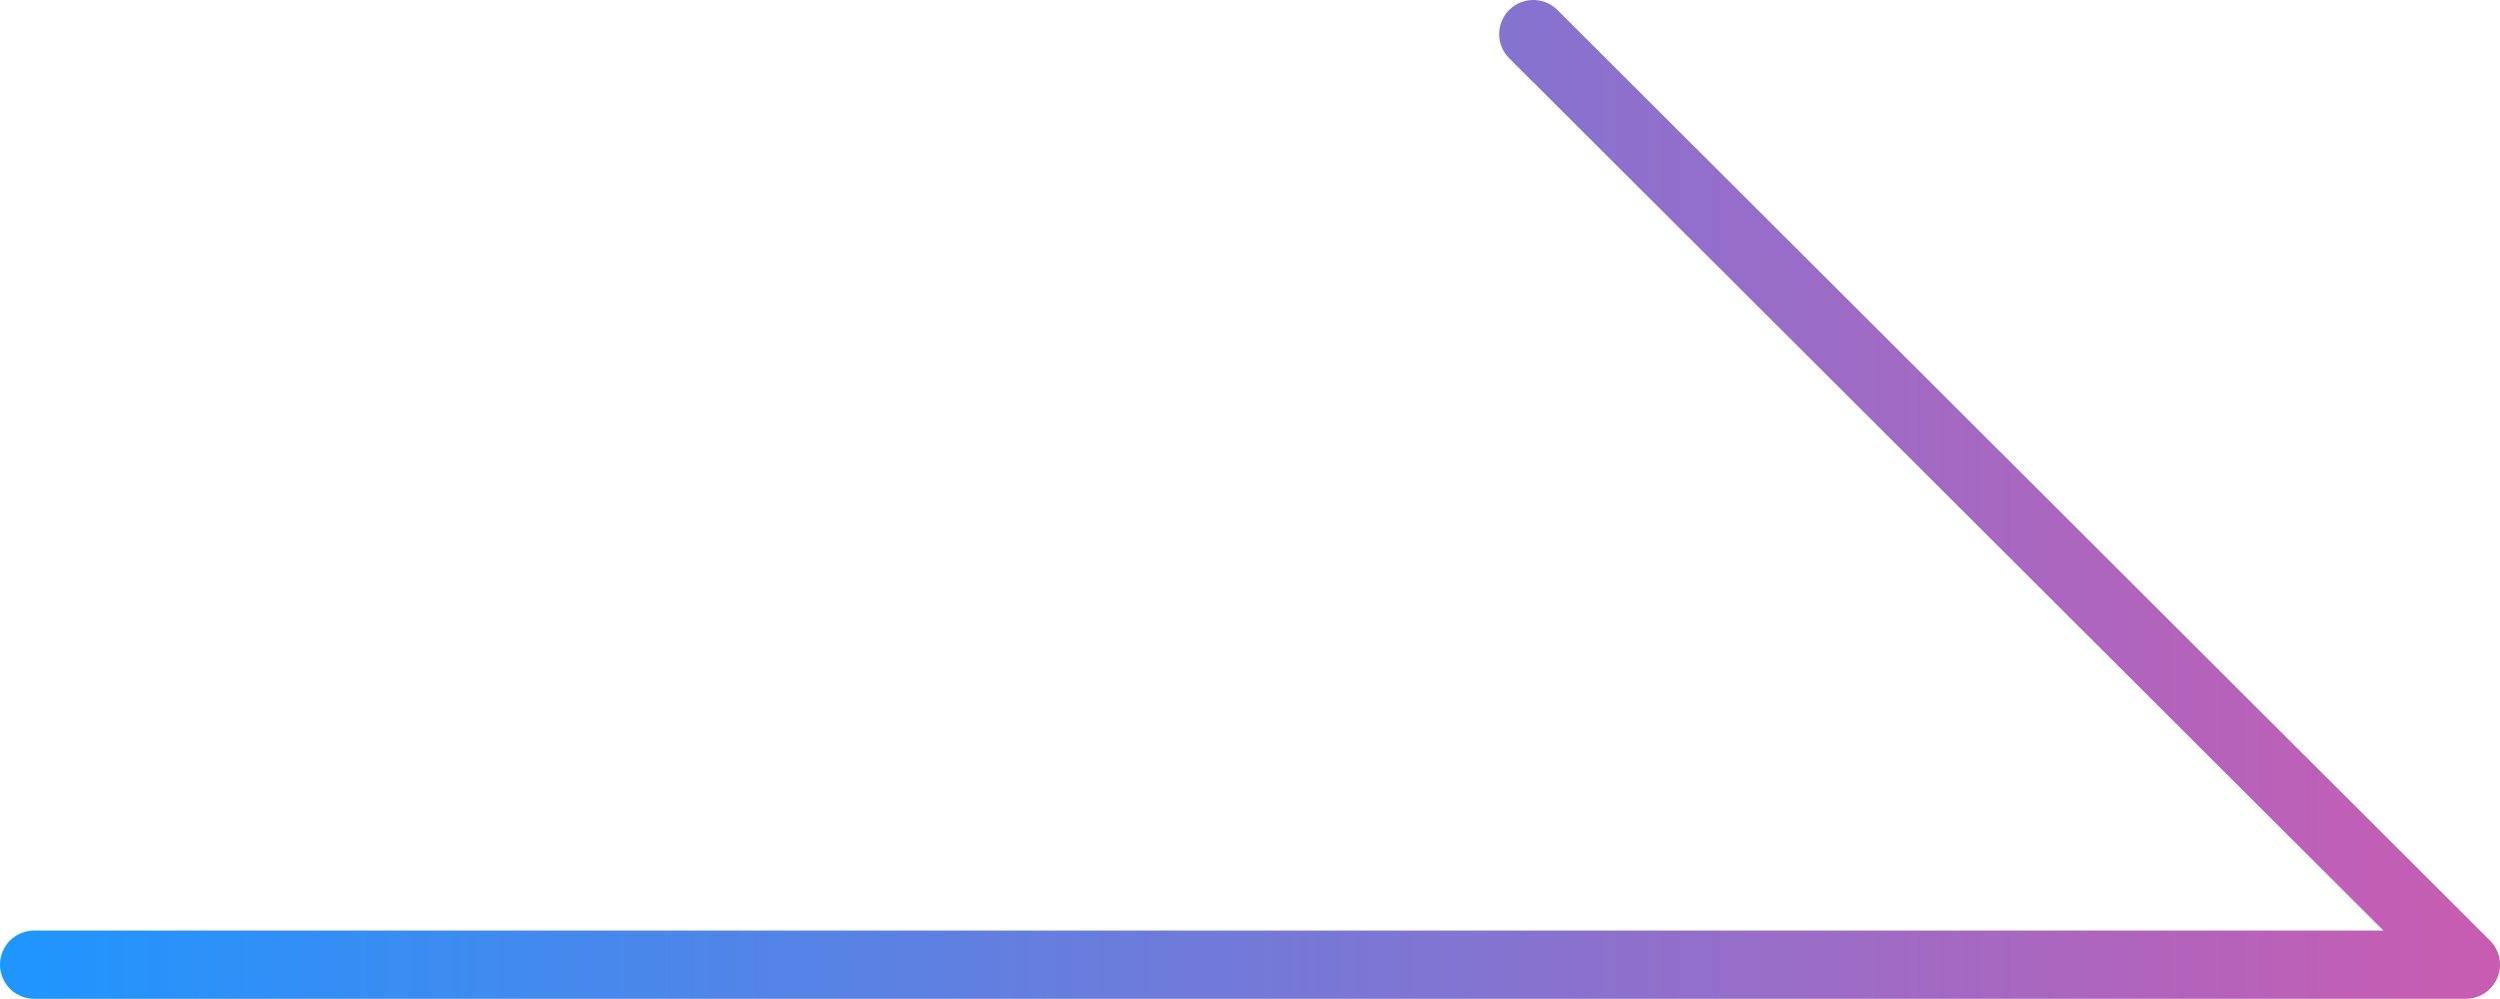 <?xml version="1.0" encoding="UTF-8"?>
<svg id="_レイヤー_2" data-name="レイヤー 2" xmlns="http://www.w3.org/2000/svg" xmlns:xlink="http://www.w3.org/1999/xlink" viewBox="0 0 73.29 29.28">
  <defs>
    <linearGradient id="_新規グラデーションスウォッチ_2" data-name="新規グラデーションスウォッチ 2" x1="0" y1="14.64" x2="73.29" y2="14.64" gradientUnits="userSpaceOnUse">
      <stop offset="0" stop-color="#1e96ff"/>
      <stop offset="1" stop-color="#c95cb1"/>
    </linearGradient>
  </defs>
  <g id="text">
    <polyline points="1 28.28 72.29 28.28 44.95 1" fill="none" stroke="url(#_新規グラデーションスウォッチ_2)" stroke-linecap="round" stroke-linejoin="round" stroke-width="2"/>
  </g>
</svg>